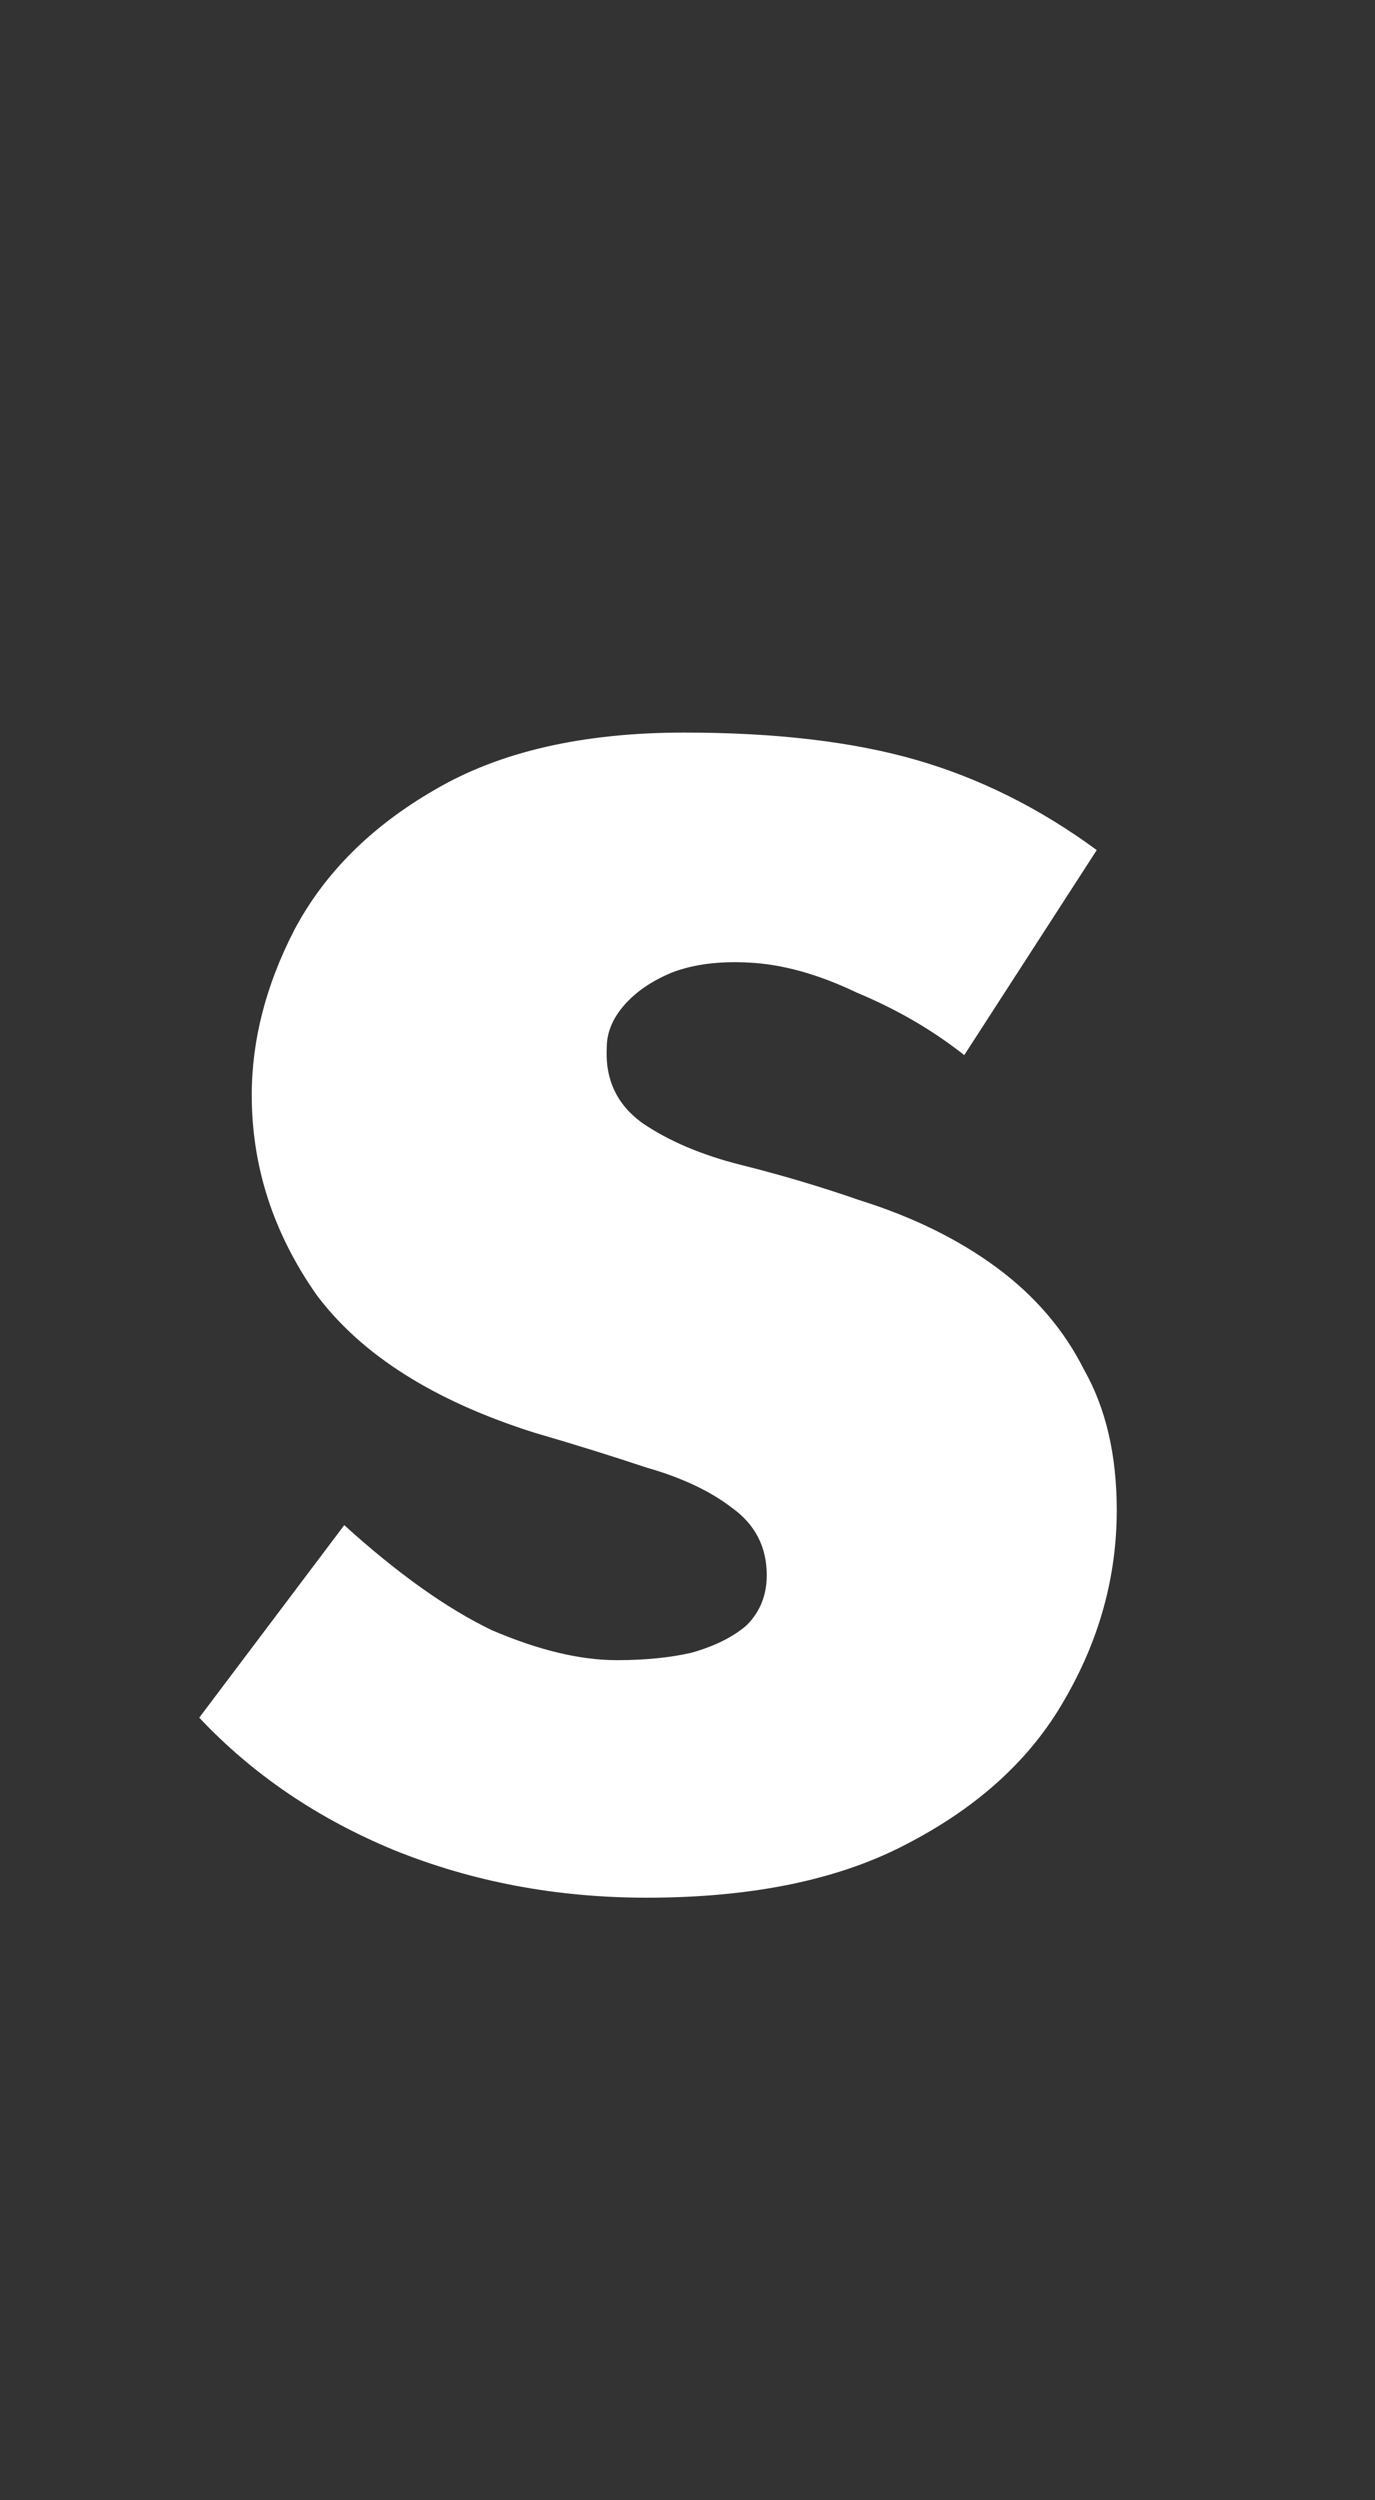 <svg width="330" height="600" viewBox="0 0 330 600" fill="none" xmlns="http://www.w3.org/2000/svg">
<rect x="0" y="0" width="330" height="600" fill="#333333" stroke="none"/>
<path d="M155.22 455.4C133.62 455.4 113.42 451.6 94.62 444C76.22 436.4 60.62 425.8 47.82 412.2L82.62 366C95.42 377.6 107.22 386 118.02 391.2C129.22 396 139.22 398.4 148.02 398.4C154.82 398.4 160.82 397.8 166.02 396.6C171.62 395 176.02 392.8 179.22 390C182.42 386.8 184.02 382.8 184.02 378C184.02 371.2 181.22 365.8 175.62 361.8C170.42 357.8 163.62 354.6 155.22 352.2C146.82 349.4 137.82 346.6 128.22 343.8C104.22 336.2 86.82 325.2 76.02 310.8C65.62 296 60.42 280 60.42 262.8C60.42 249.6 63.82 236.4 70.62 223.2C77.82 209.6 89.02 198.4 104.22 189.6C119.82 180.4 139.82 175.8 164.22 175.8C186.22 175.8 204.82 178 220.02 182.4C235.22 186.8 249.62 194 263.22 204L231.42 253.2C223.82 247.2 215.22 242.2 205.62 238.2C196.42 233.8 187.82 231.4 179.82 231C172.62 230.6 166.42 231.4 161.22 233.4C156.42 235.4 152.62 238 149.82 241.2C147.02 244.4 145.62 247.8 145.62 251.4C145.22 259 148.02 265 154.02 269.4C160.42 273.8 168.42 277.2 178.02 279.6C187.62 282 197.02 284.8 206.22 288C219.02 292 230.02 297.4 239.22 304.2C248.42 311 255.42 319.2 260.22 328.8C265.42 338 268.02 349.2 268.02 362.4C268.02 378.4 263.82 393.6 255.42 408C247.42 422 235.02 433.4 218.22 442.2C201.82 451 180.82 455.4 155.22 455.4Z" fill="white"/>
</svg>
